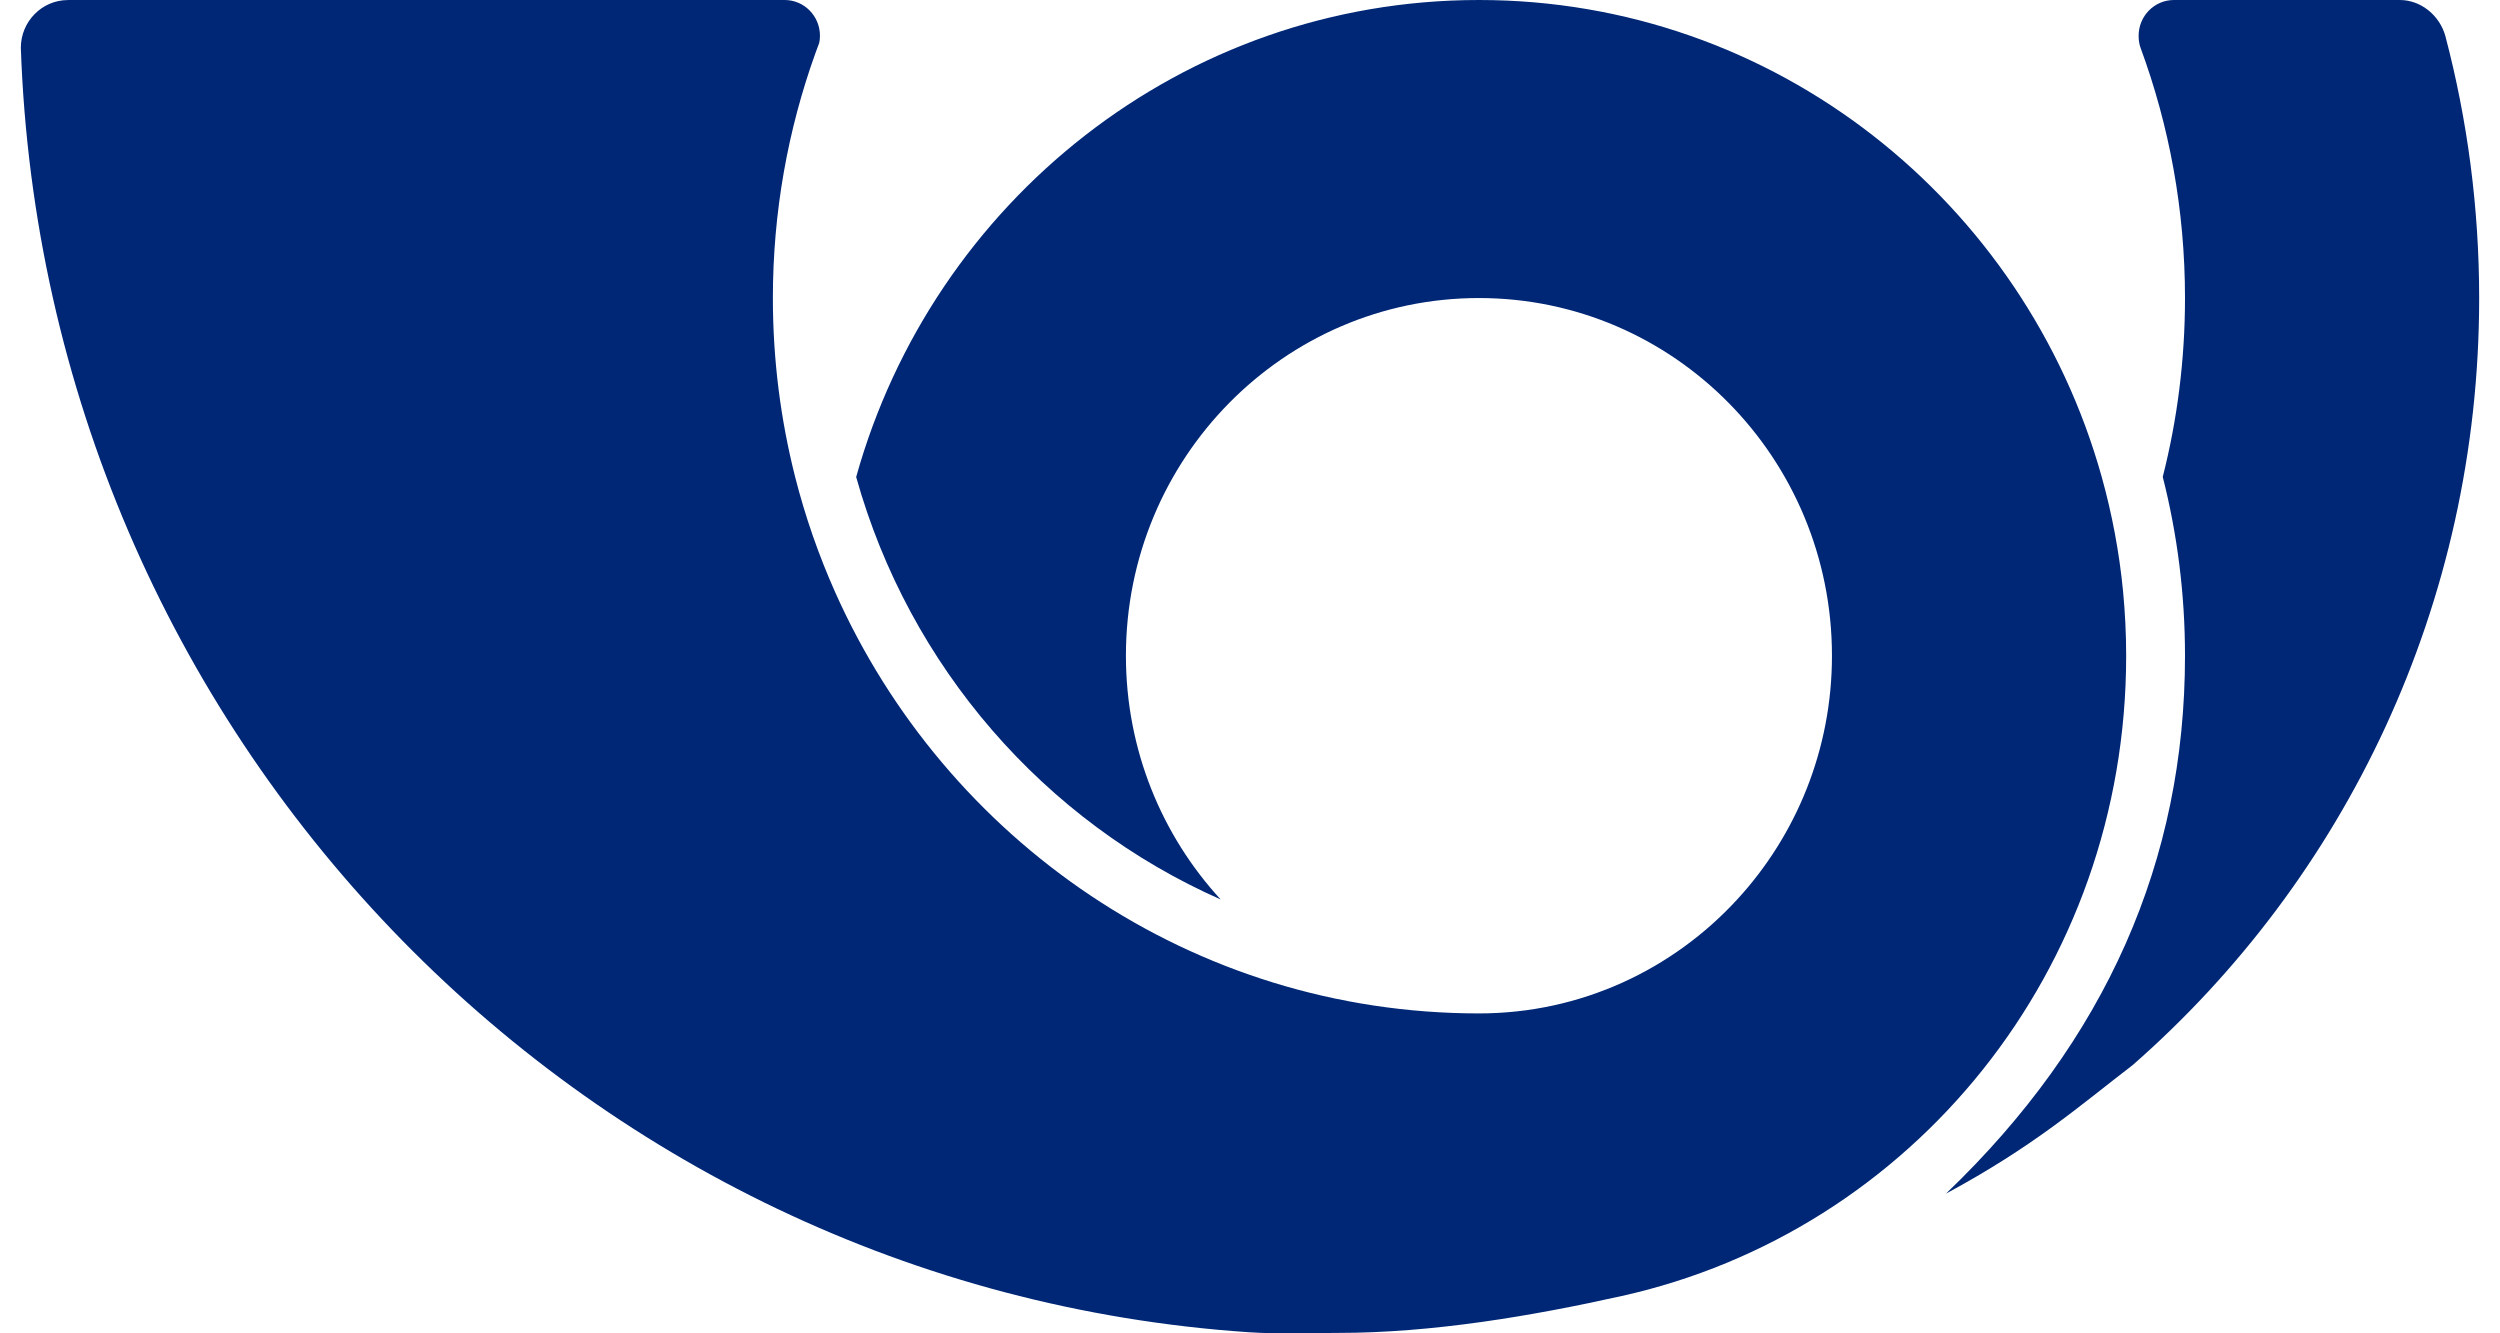 <svg width="60" height="32" viewBox="0 0 60 32" fill="none" xmlns="http://www.w3.org/2000/svg">
<path fill-rule="evenodd" clip-rule="evenodd" d="M1.632 0.001C1.008 0.001 0.5 0.515 0.5 1.147C1.07 17.596 13.872 30.888 29.975 31.974C30.68 32.021 31.389 31.99 32.106 31.99C34.395 31.99 36.773 31.582 38.922 31.104C45.877 29.556 51.028 23.301 51.028 15.738C51.028 15.217 51.002 14.702 50.954 14.195C50.863 13.253 50.689 12.335 50.442 11.448C48.599 4.842 42.605 0 35.495 0C28.384 0 22.391 4.842 20.548 11.448C21.821 16.005 25.069 19.72 29.296 21.587C27.886 20.054 27.022 17.998 27.022 15.738C27.022 10.997 30.816 7.153 35.495 7.153C40.174 7.153 43.967 10.997 43.967 15.738C43.967 17.998 43.103 20.054 41.693 21.587C40.147 23.269 37.942 24.322 35.495 24.322C28.613 24.322 22.69 20.165 20.036 14.195C19.645 13.315 19.325 12.397 19.083 11.445C18.735 10.073 18.549 8.636 18.549 7.153C18.549 5.091 18.91 3.113 19.568 1.281C19.598 1.197 19.63 1.114 19.661 1.03C19.673 0.975 19.679 0.917 19.679 0.858C19.679 0.384 19.3 0 18.832 0H1.634" fill="#002776"/>
<path fill-rule="evenodd" clip-rule="evenodd" d="M58.689 0.866C59.217 2.872 59.5 4.979 59.5 7.154C59.5 14.509 56.277 21.101 51.185 25.561C49.913 26.537 48.826 27.503 46.702 28.648C50.554 24.963 52.44 20.642 52.44 15.738C52.44 14.255 52.255 12.818 51.906 11.445C52.255 10.073 52.44 8.636 52.44 7.153C52.44 5.039 52.062 3.015 51.372 1.144C51.34 1.055 51.327 0.959 51.327 0.858C51.327 0.384 51.706 0 52.174 0H57.594C58.114 0.001 58.557 0.383 58.689 0.866Z" fill="#002776"/>
</svg>
